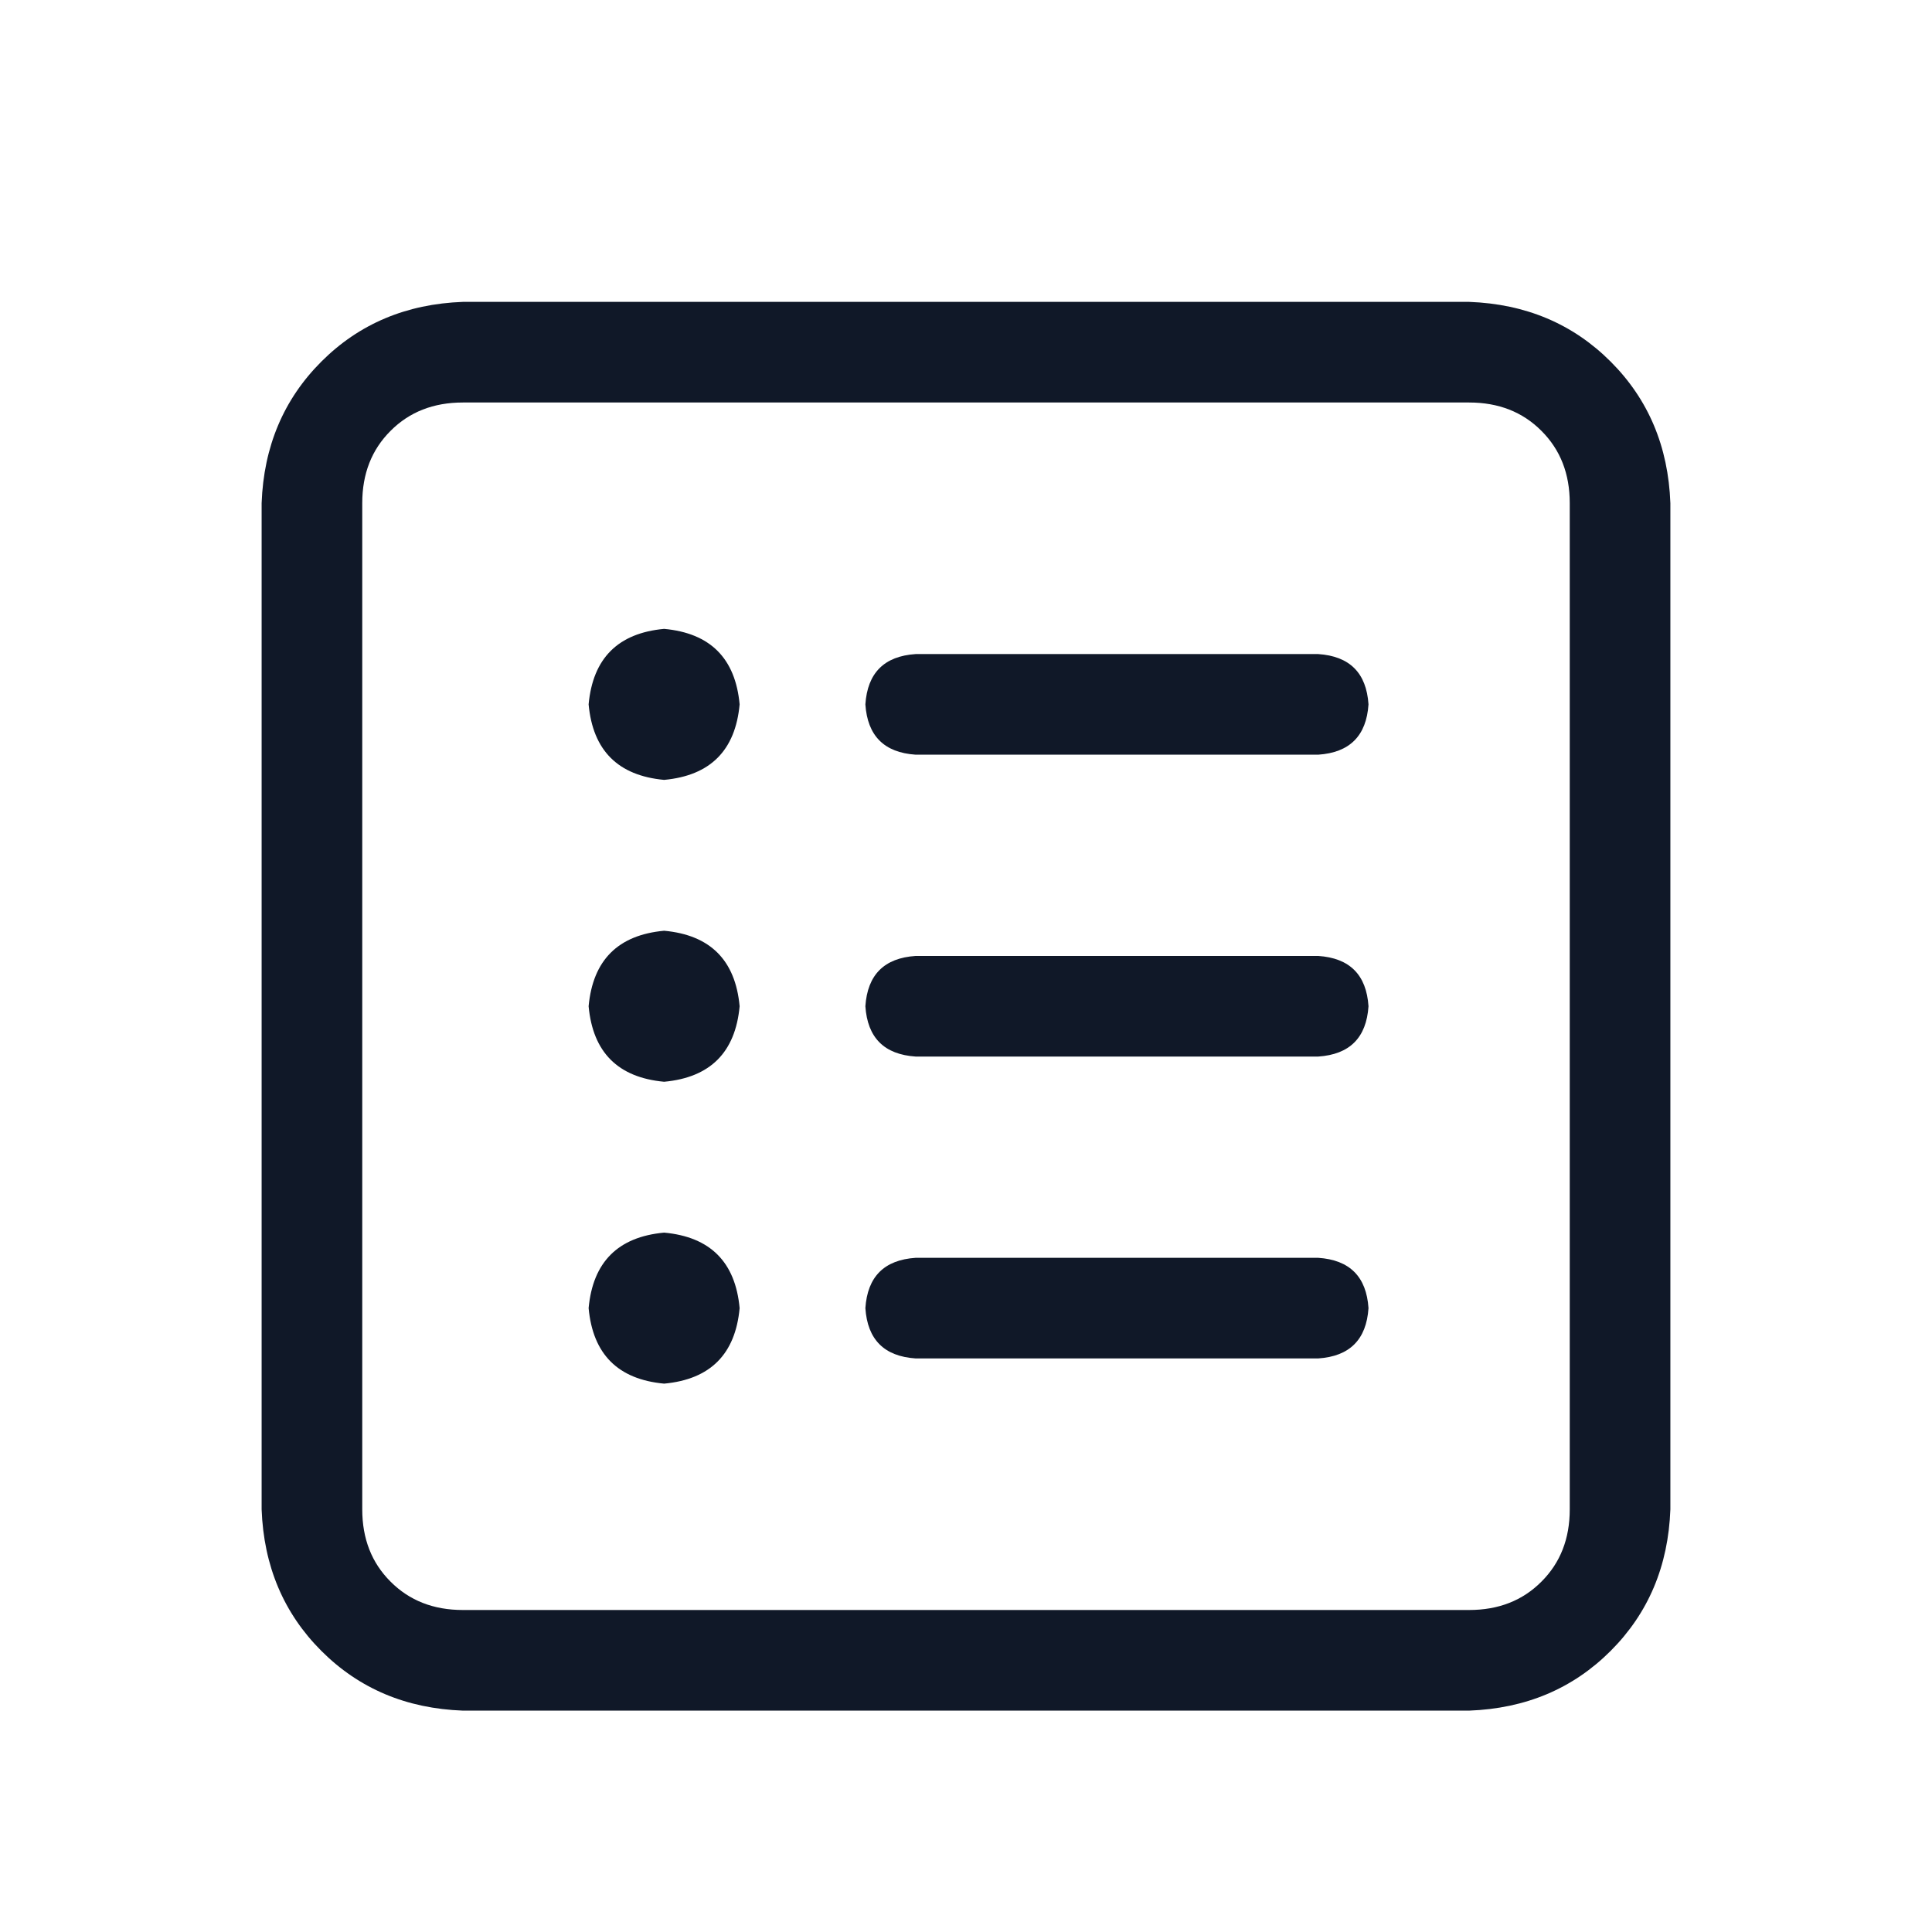 <svg xmlns="http://www.w3.org/2000/svg" fill="none" viewBox="0 0 24 24" height="24" width="24">
<path fill="#101828" d="M8.25 9.688C7.677 9.635 7.365 9.323 7.312 8.75C7.365 8.177 7.677 7.865 8.25 7.812C8.823 7.865 9.135 8.177 9.188 8.75C9.135 9.323 8.823 9.635 8.25 9.688ZM10.75 8.75C10.776 8.359 10.984 8.151 11.375 8.125H16.375C16.766 8.151 16.974 8.359 17 8.75C16.974 9.141 16.766 9.349 16.375 9.375H11.375C10.984 9.349 10.776 9.141 10.75 8.75ZM10.75 12.5C10.776 12.109 10.984 11.901 11.375 11.875H16.375C16.766 11.901 16.974 12.109 17 12.5C16.974 12.891 16.766 13.099 16.375 13.125H11.375C10.984 13.099 10.776 12.891 10.75 12.5ZM10.75 16.25C10.776 15.859 10.984 15.651 11.375 15.625H16.375C16.766 15.651 16.974 15.859 17 16.25C16.974 16.641 16.766 16.849 16.375 16.875H11.375C10.984 16.849 10.776 16.641 10.75 16.25ZM8.25 11.562C8.823 11.615 9.135 11.927 9.188 12.5C9.135 13.073 8.823 13.385 8.25 13.438C7.677 13.385 7.365 13.073 7.312 12.5C7.365 11.927 7.677 11.615 8.25 11.562ZM8.25 17.188C7.677 17.135 7.365 16.823 7.312 16.25C7.365 15.677 7.677 15.365 8.25 15.312C8.823 15.365 9.135 15.677 9.188 16.25C9.135 16.823 8.823 17.135 8.25 17.188ZM3.25 6.25C3.276 5.547 3.523 4.961 3.992 4.492C4.461 4.023 5.047 3.776 5.75 3.75H18.25C18.953 3.776 19.539 4.023 20.008 4.492C20.477 4.961 20.724 5.547 20.75 6.25V18.75C20.724 19.453 20.477 20.039 20.008 20.508C19.539 20.977 18.953 21.224 18.25 21.25H5.75C5.047 21.224 4.461 20.977 3.992 20.508C3.523 20.039 3.276 19.453 3.25 18.75V6.25ZM4.5 6.25V18.75C4.5 19.115 4.617 19.414 4.852 19.648C5.086 19.883 5.385 20 5.75 20H18.25C18.615 20 18.914 19.883 19.148 19.648C19.383 19.414 19.5 19.115 19.5 18.75V6.25C19.5 5.885 19.383 5.586 19.148 5.352C18.914 5.117 18.615 5 18.25 5H5.75C5.385 5 5.086 5.117 4.852 5.352C4.617 5.586 4.5 5.885 4.5 6.25Z"></path>
</svg>
